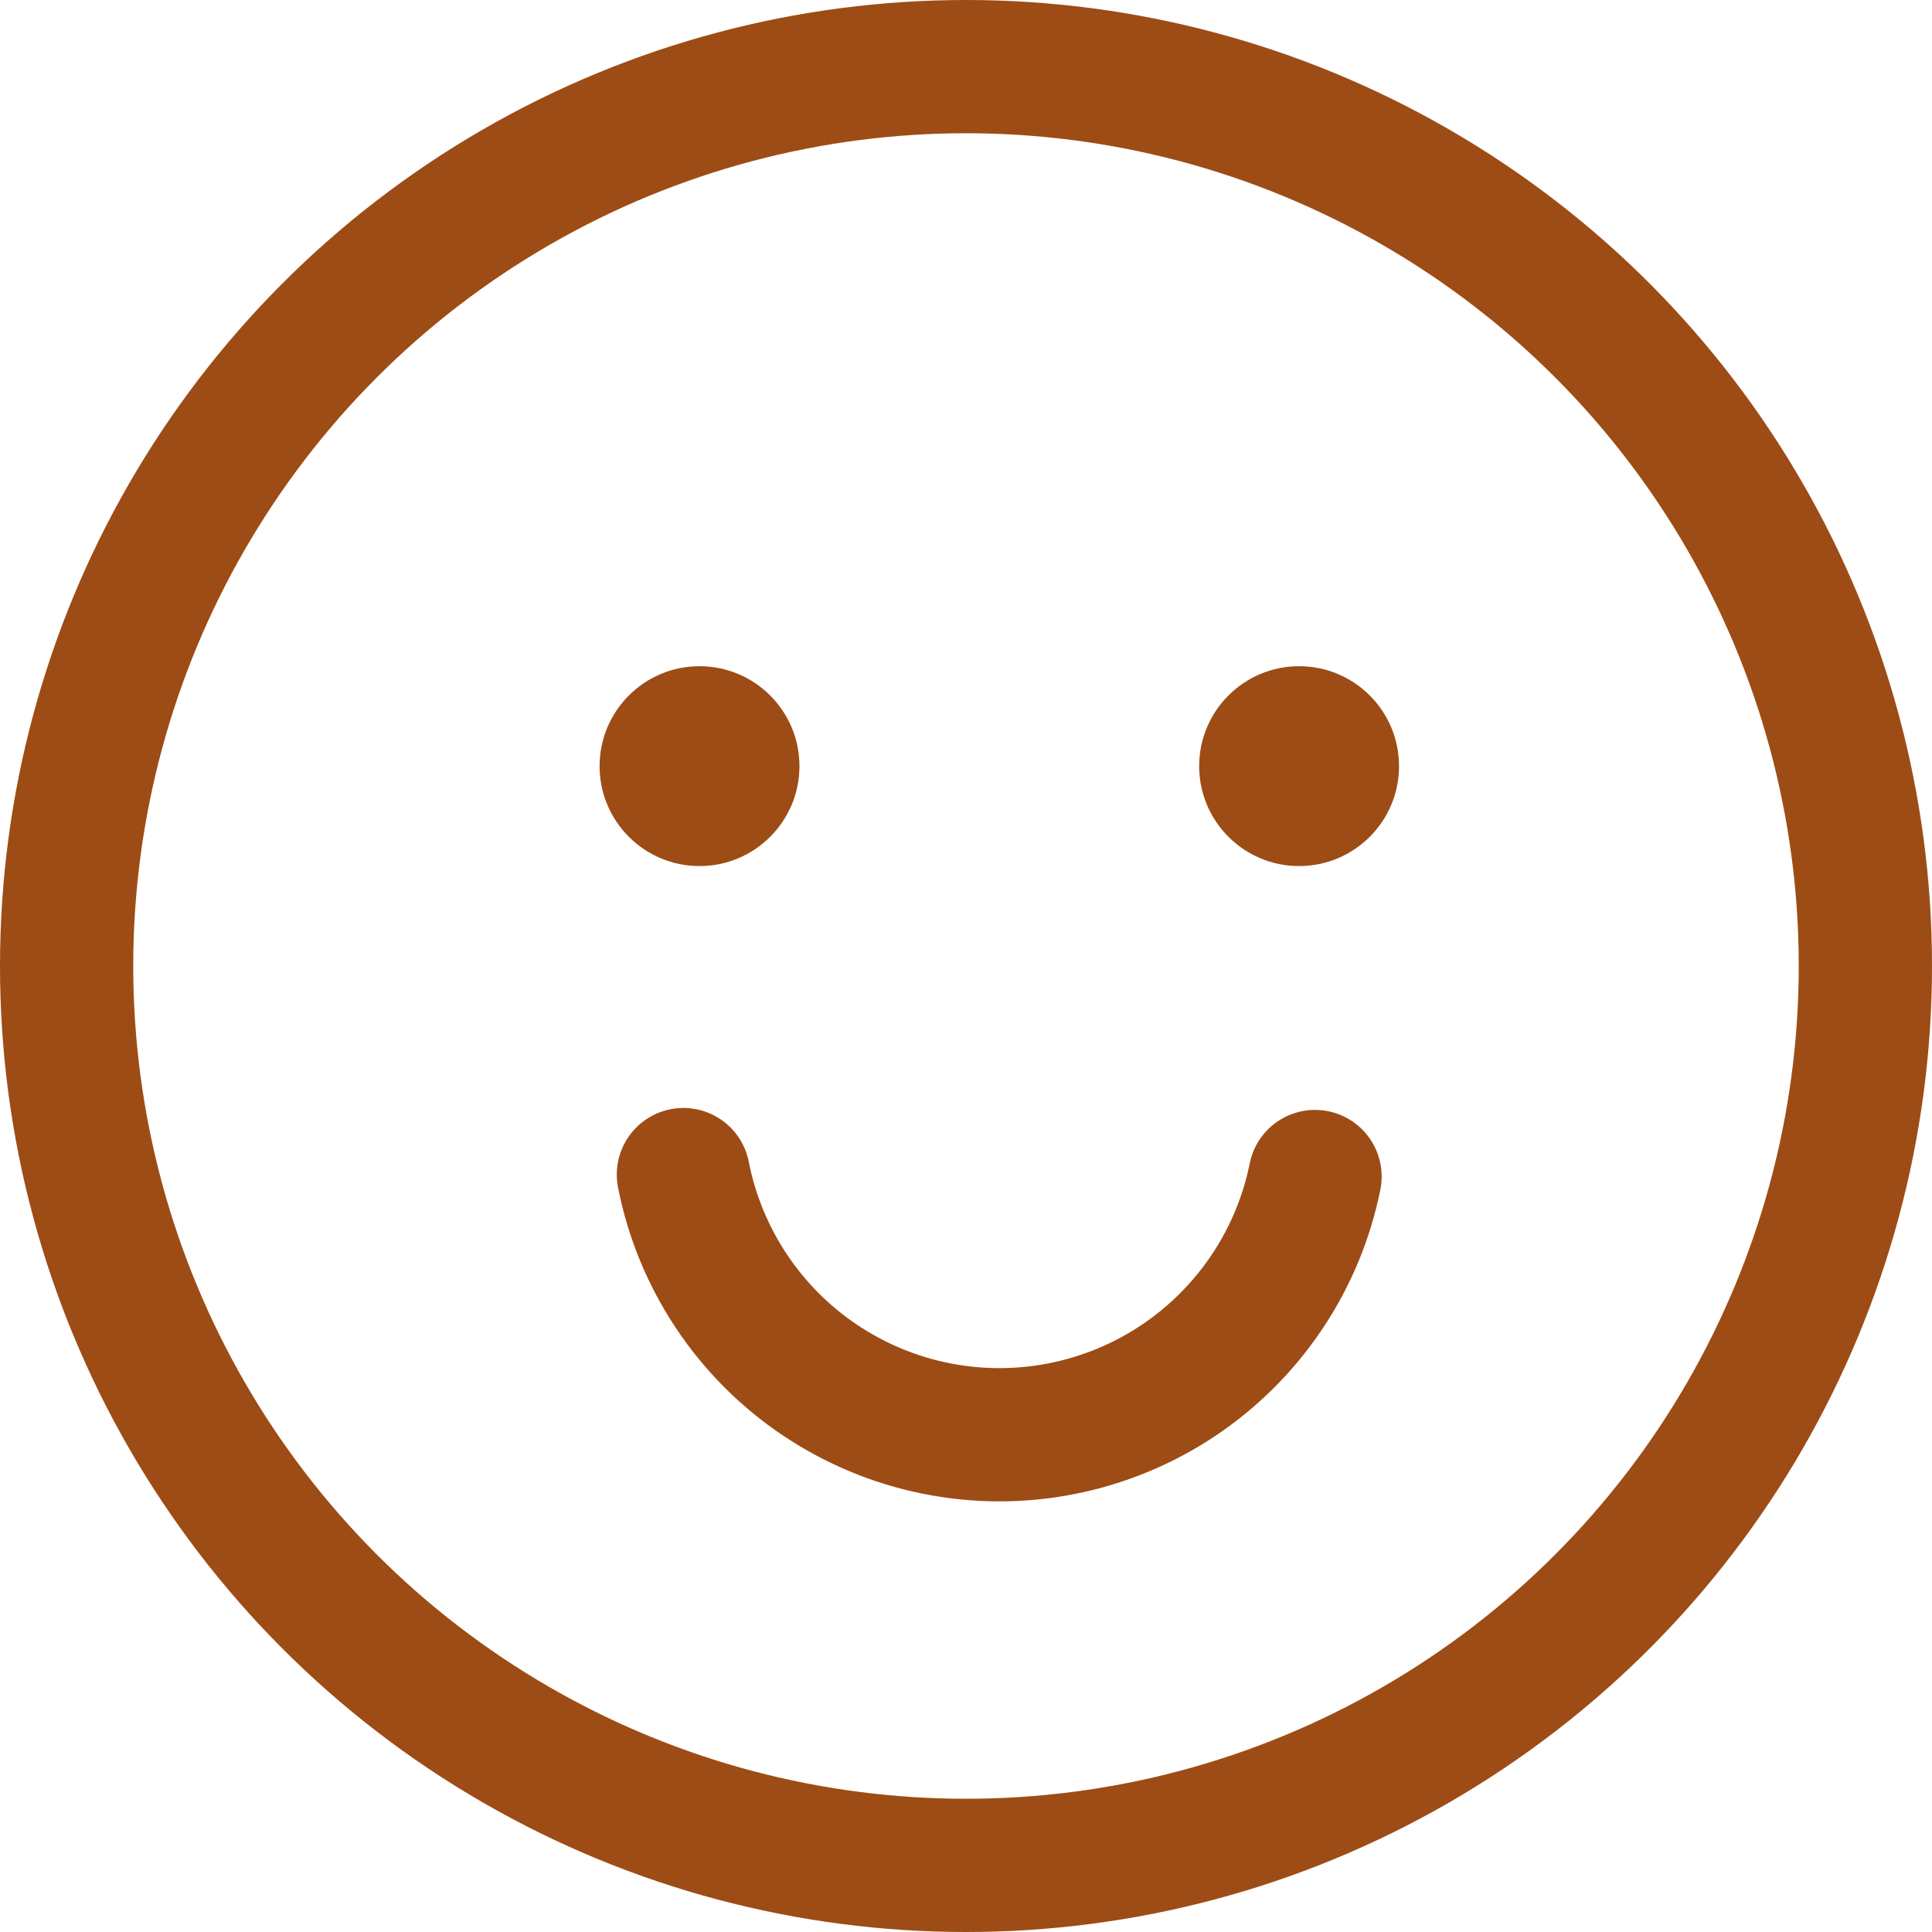 <svg width="29" height="29" viewBox="0 0 29 29" fill="none" xmlns="http://www.w3.org/2000/svg">
<circle cx="14.5" cy="14.5" r="13.5" stroke="#9D4C15" stroke-width="2"/>
<circle cx="10.5" cy="11.5" r="1.5" fill="#9D4C15"/>
<circle cx="19.5" cy="11.5" r="1.5" fill="#9D4C15"/>
<path d="M19.739 17.66C19.614 18.283 19.367 18.874 19.012 19.401C18.658 19.927 18.203 20.379 17.675 20.73C17.146 21.081 16.553 21.324 15.93 21.446C15.307 21.568 14.666 21.566 14.044 21.44C13.422 21.315 12.831 21.067 12.304 20.713C11.777 20.359 11.326 19.904 10.975 19.376C10.624 18.847 10.38 18.254 10.258 17.631" stroke="#9D4C15" stroke-width="2" stroke-linecap="round"/>
</svg>
